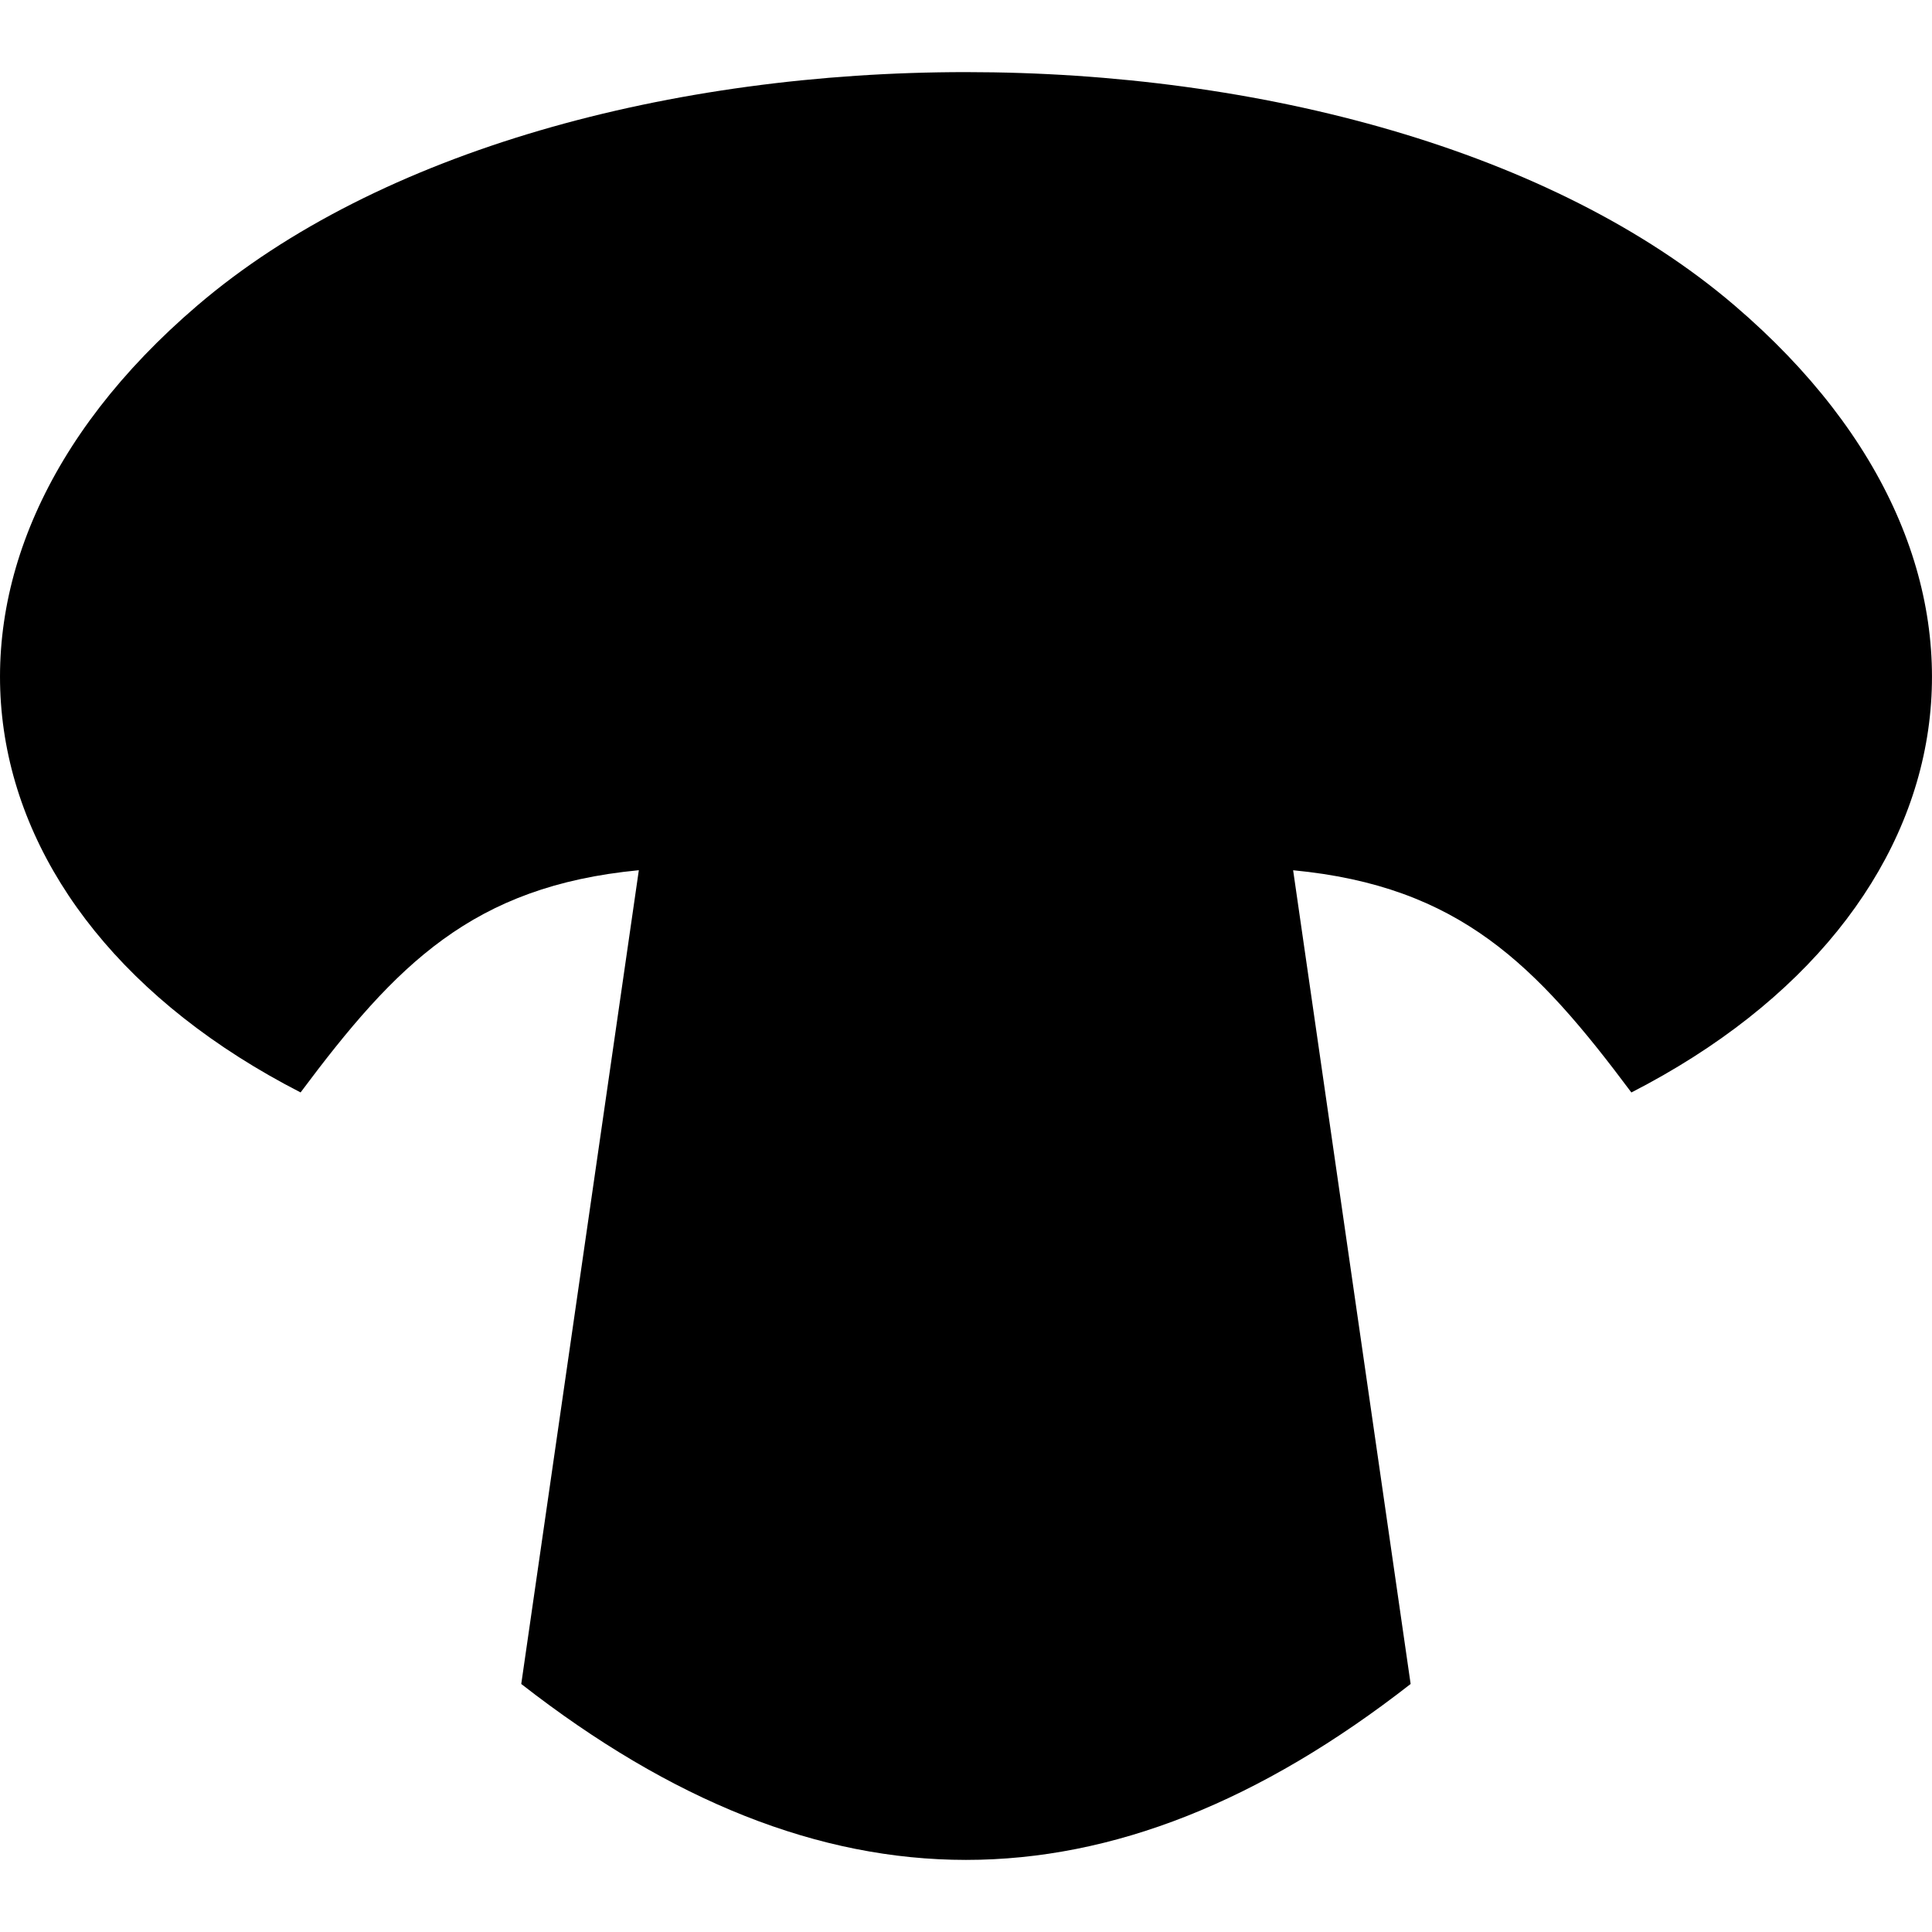 <?xml version="1.0" ?>
<!DOCTYPE svg  PUBLIC '-//W3C//DTD SVG 1.1//EN'  'http://www.w3.org/Graphics/SVG/1.1/DTD/svg11.dtd'>
<svg fill="#000000" width="800px" height="800px" viewBox="0 0 50 50" enable-background="new 0 0 50 50" version="1.1" xml:space="preserve" xmlns="http://www.w3.org/2000/svg" xmlns:xlink="http://www.w3.org/1999/xlink">
<g id="Layer_23"/>
<g id="Layer_22"/>
<g id="Layer_21"/>
<g id="Layer_20"/>
<g id="Layer_19"/>
<g id="Layer_18"/>
<g id="Layer_17"/>
<g id="Layer_16"/>
<g id="Layer_15"/>
<g id="Layer_14"/>
<g id="Layer_13"/>
<g id="Layer_12"/>
<g id="Layer_11">
<path clip-rule="evenodd" d="M5.108,7.906c-7.902,6.757-6.346,15.74,2.671,20.366   c2.471-3.309,4.449-5.338,8.754-5.751L13.49,43.581c7.78,6.069,15.238,6.073,23.017,0l-3.041-21.059   c4.305,0.413,6.283,2.441,8.754,5.751c9.019-4.625,10.573-13.608,2.672-20.366C35.48-0.147,14.519-0.147,5.108,7.906" fill-rule="evenodd"/>
</g>
<g id="Layer_10"/>
<g id="Layer_9"/>
<g id="Layer_8"/>
<g id="Layer_7"/>
<g id="Layer_6"/>
<g id="Layer_5"/>
<g id="Layer_4"/>
<g id="Layer_3"/>
<g id="Layer_2"/>
</svg>